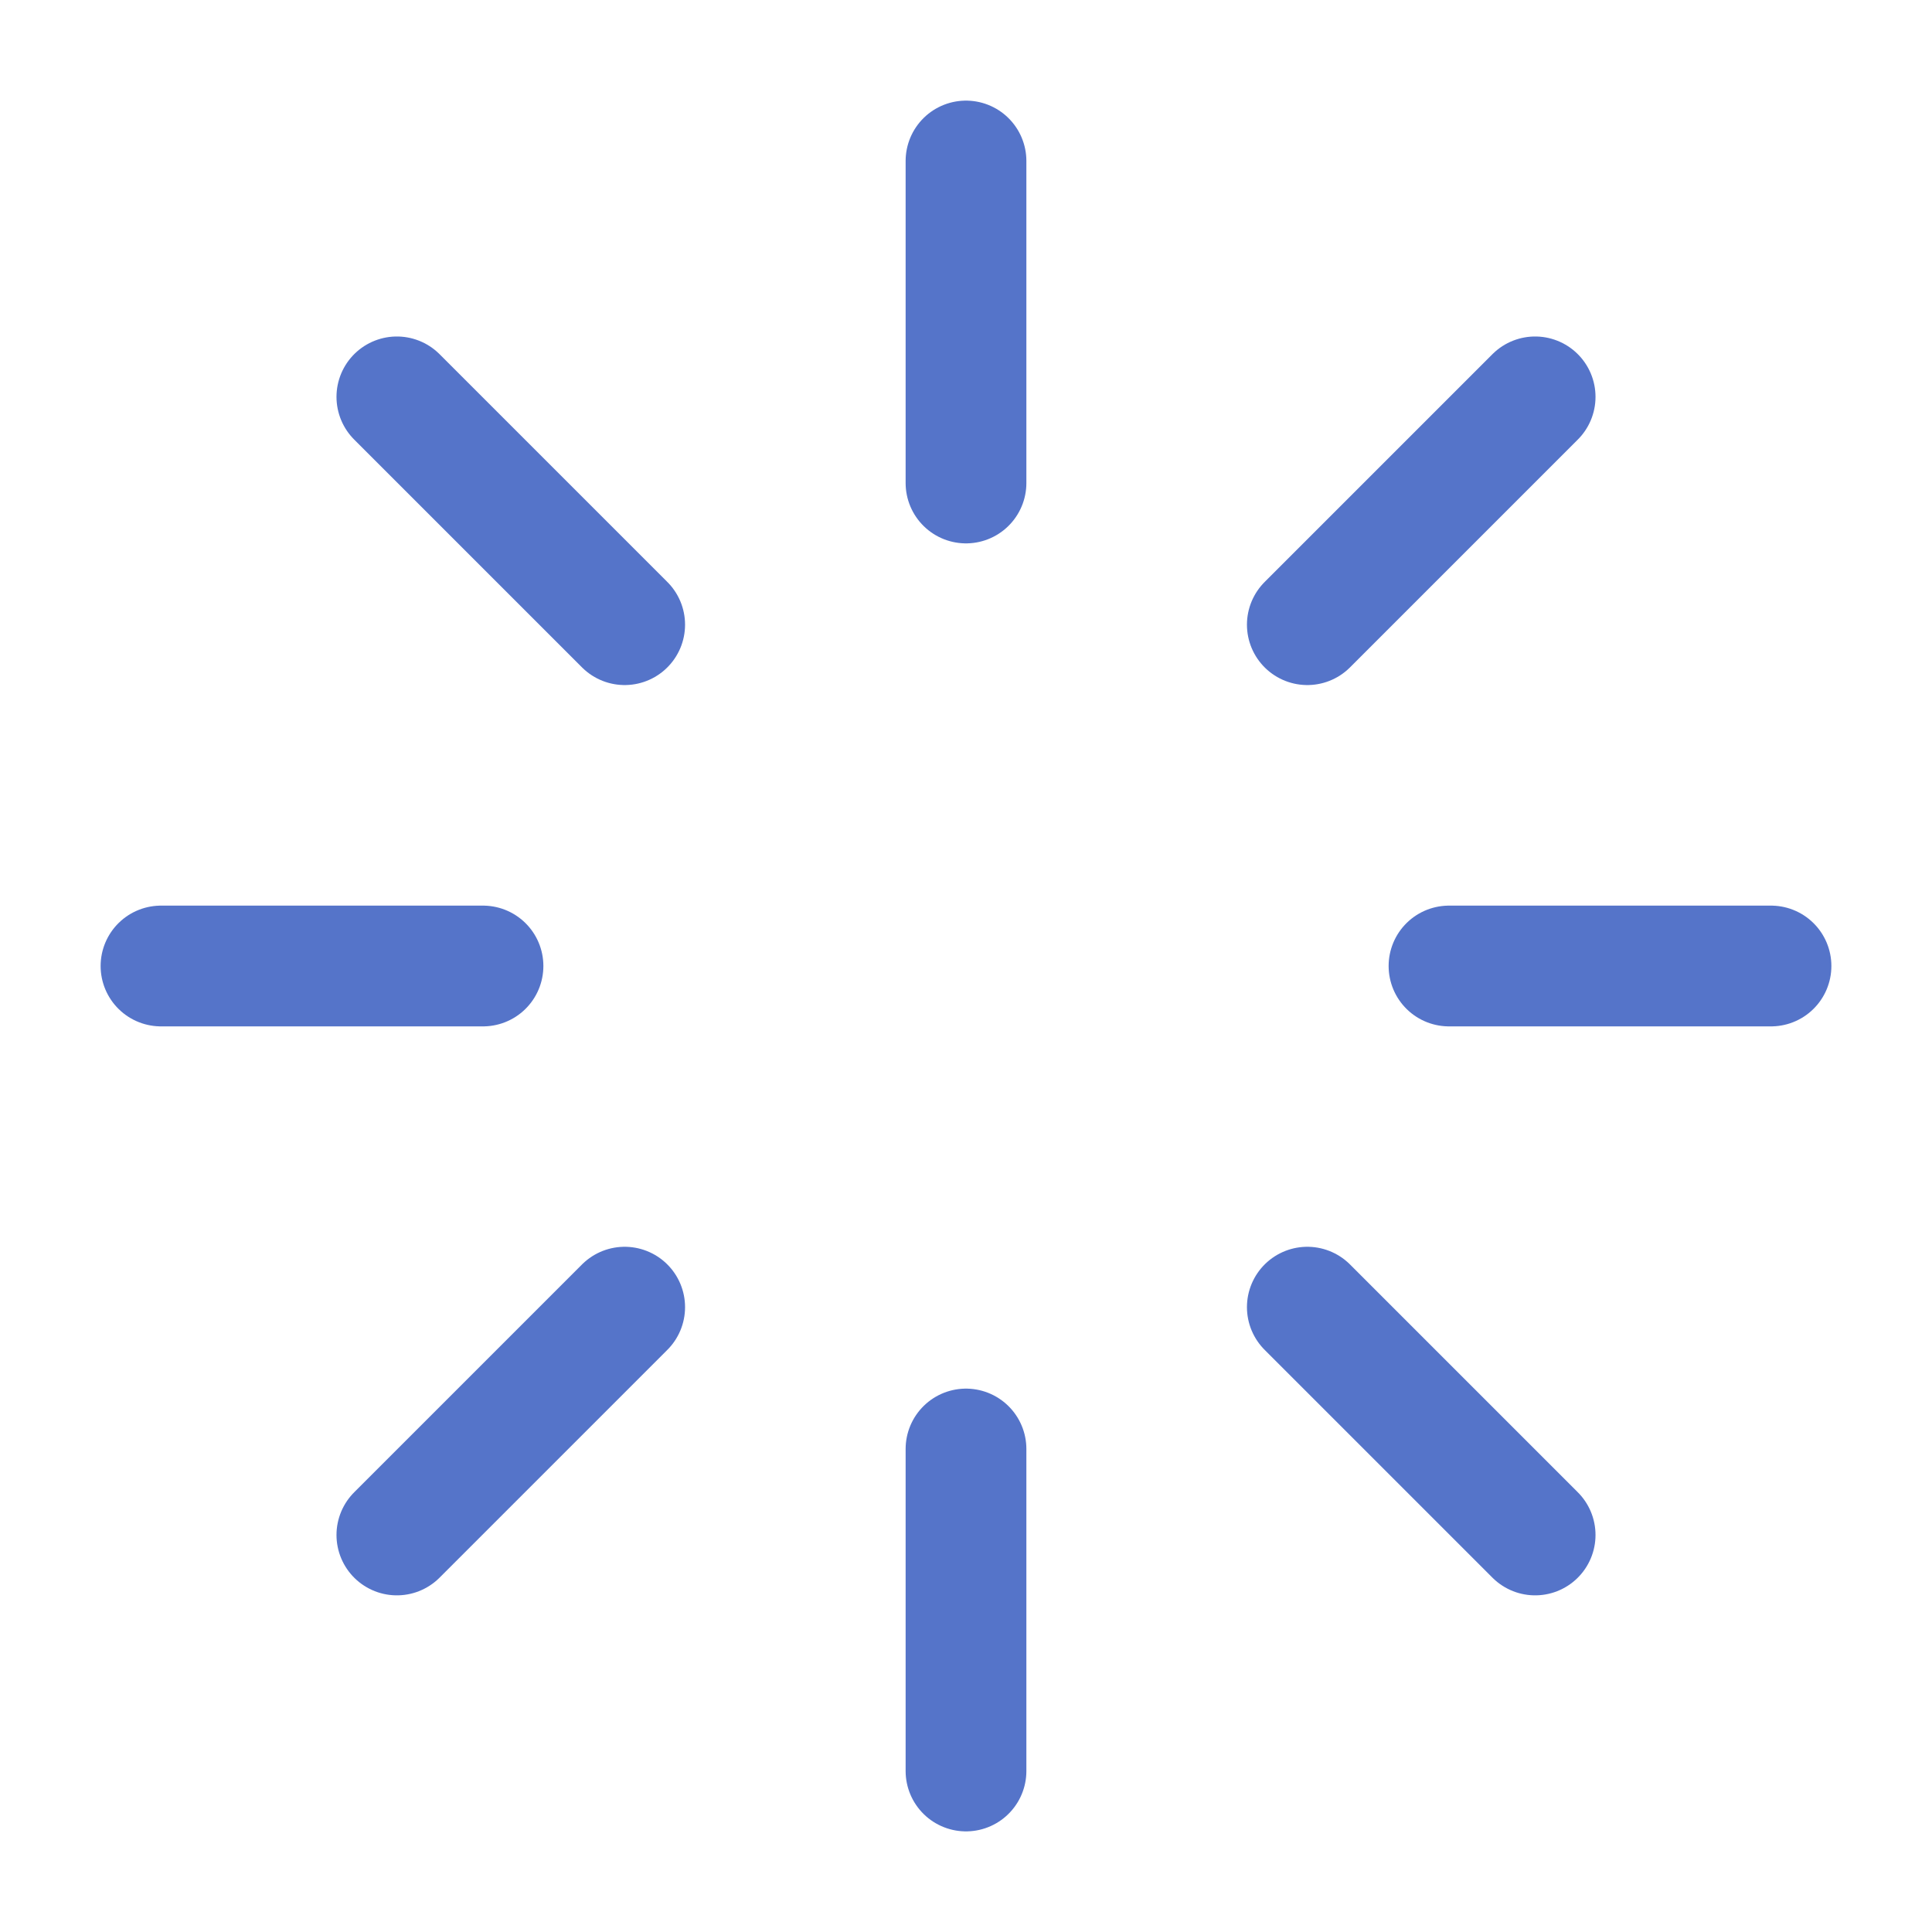 <svg width="24" height="24" viewBox="0 0 24 24" fill="none" xmlns="http://www.w3.org/2000/svg">
<path d="M12 2V6" stroke="#5574C9" stroke-width="1.5" stroke-linecap="round" stroke-linejoin="round"/>
<path d="M12 18V22" stroke="#5574C9" stroke-width="1.5" stroke-linecap="round" stroke-linejoin="round"/>
<path d="M4.93 4.93L7.76 7.76" stroke="#5574C9" stroke-width="1.5" stroke-linecap="round" stroke-linejoin="round"/>
<path d="M16.24 16.238L19.07 19.068" stroke="#5574C9" stroke-width="1.5" stroke-linecap="round" stroke-linejoin="round"/>
<path d="M2 12H6" stroke="#5574C9" stroke-width="1.5" stroke-linecap="round" stroke-linejoin="round"/>
<path d="M18 12H22" stroke="#5574C9" stroke-width="1.5" stroke-linecap="round" stroke-linejoin="round"/>
<path d="M4.93 19.068L7.76 16.238" stroke="#5574C9" stroke-width="1.5" stroke-linecap="round" stroke-linejoin="round"/>
<path d="M16.24 7.76L19.07 4.93" stroke="#5574C9" stroke-width="1.5" stroke-linecap="round" stroke-linejoin="round"/>
</svg>
